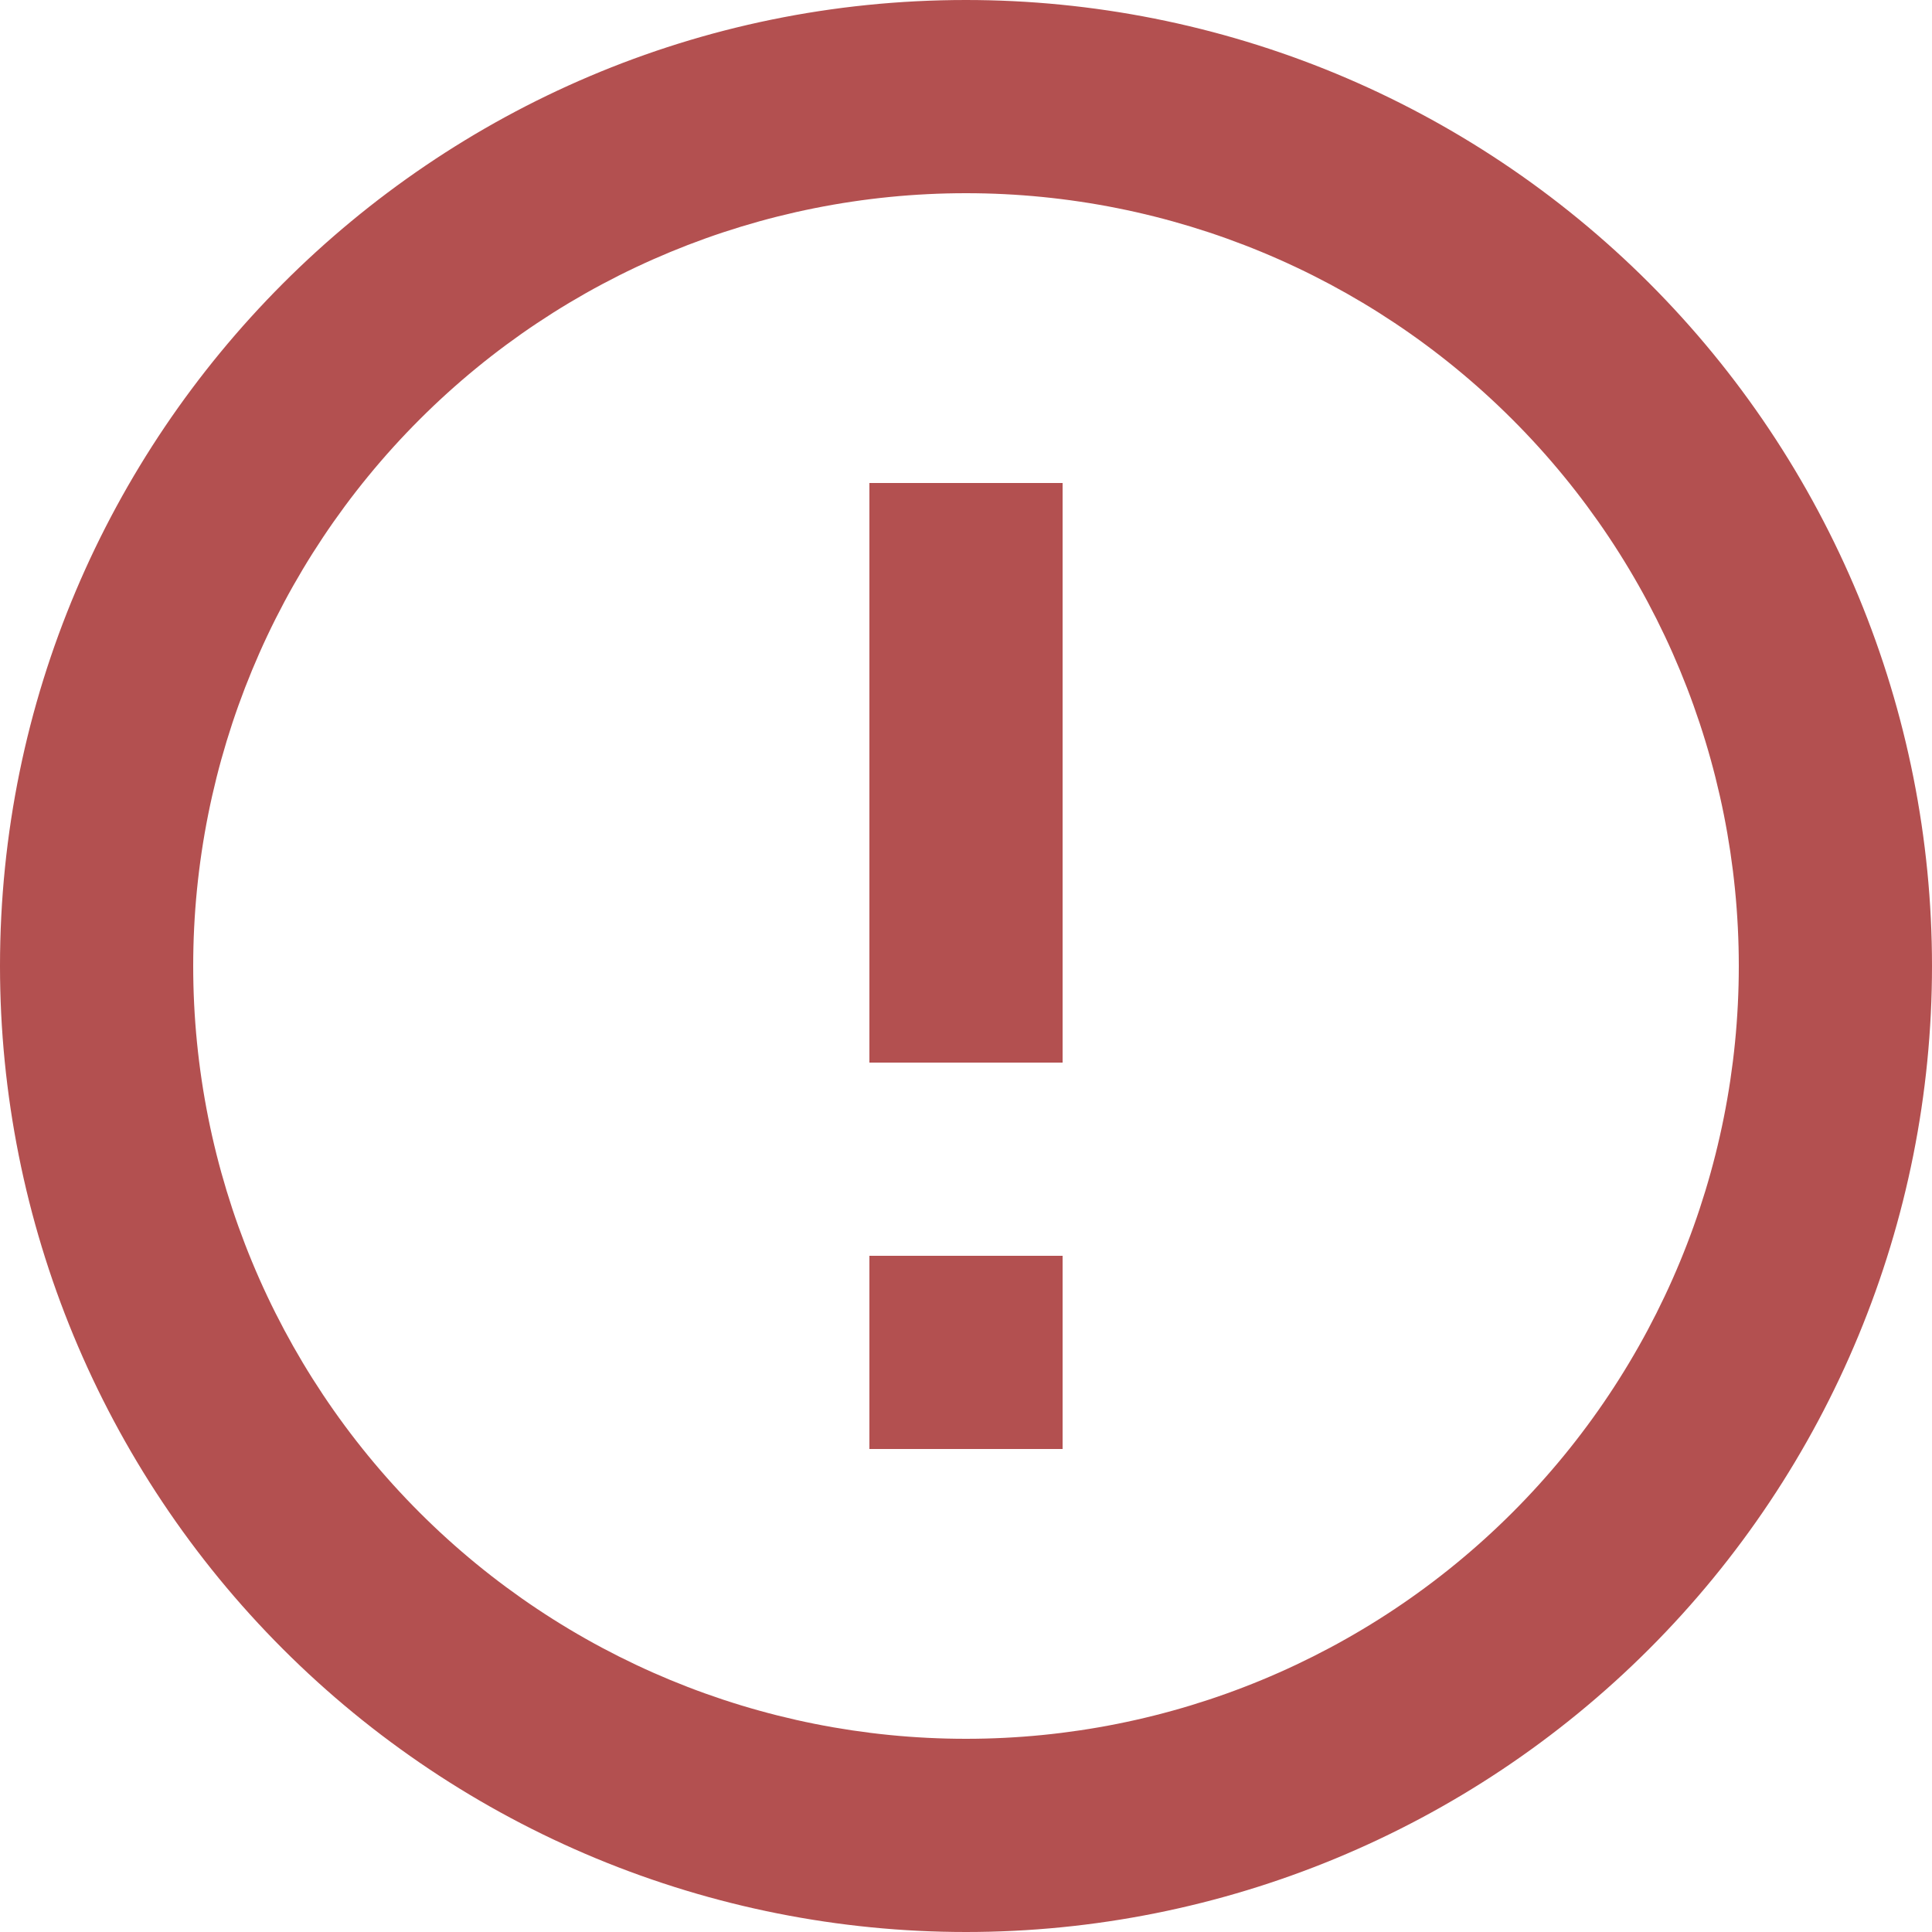 <?xml version="1.0" encoding="UTF-8"?>
<svg width="20px" height="20px" viewBox="0 0 20 20" version="1.1" xmlns="http://www.w3.org/2000/svg" xmlns:xlink="http://www.w3.org/1999/xlink">
    <title>Error</title>
    <g id="Quiz" stroke="none" stroke-width="1" fill="none" fill-rule="evenodd">
        <g id="News---Quiz-WA--Desktop" transform="translate(-365, -1517)" fill="#B35050" fill-rule="nonzero">
            <g id="Error" transform="translate(365, 1517)">
                <path d="M9,13 L11,13 L11,15 L9,15 L9,13 Z M9,5 L11,5 L11,11 L9,11 L9,5 Z M10,0 C4.47,0 0,4.5 0,10 C0,12.652 1.054,15.196 2.929,17.071 C3.858,18 4.96,18.736 6.173,19.239 C7.386,19.741 8.687,20 10,20 C12.652,20 15.196,18.946 17.071,17.071 C18.946,15.196 20,12.652 20,10 C20,8.687 19.741,7.386 19.239,6.173 C18.736,4.96 18,3.858 17.071,2.929 C16.142,2 15.04,1.264 13.827,0.761 C12.614,0.259 11.313,0 10,0 L10,0 Z M10,18 C7.878,18 5.843,17.157 4.343,15.657 C2.843,14.157 2,12.122 2,10 C2,7.878 2.843,5.843 4.343,4.343 C5.843,2.843 7.878,2 10,2 C12.122,2 14.157,2.843 15.657,4.343 C17.157,5.843 18,7.878 18,10 C18,12.122 17.157,14.157 15.657,15.657 C14.157,17.157 12.122,18 10,18 L10,18 Z" id="Shape"></path>
            </g>
        </g>
    </g>
</svg>